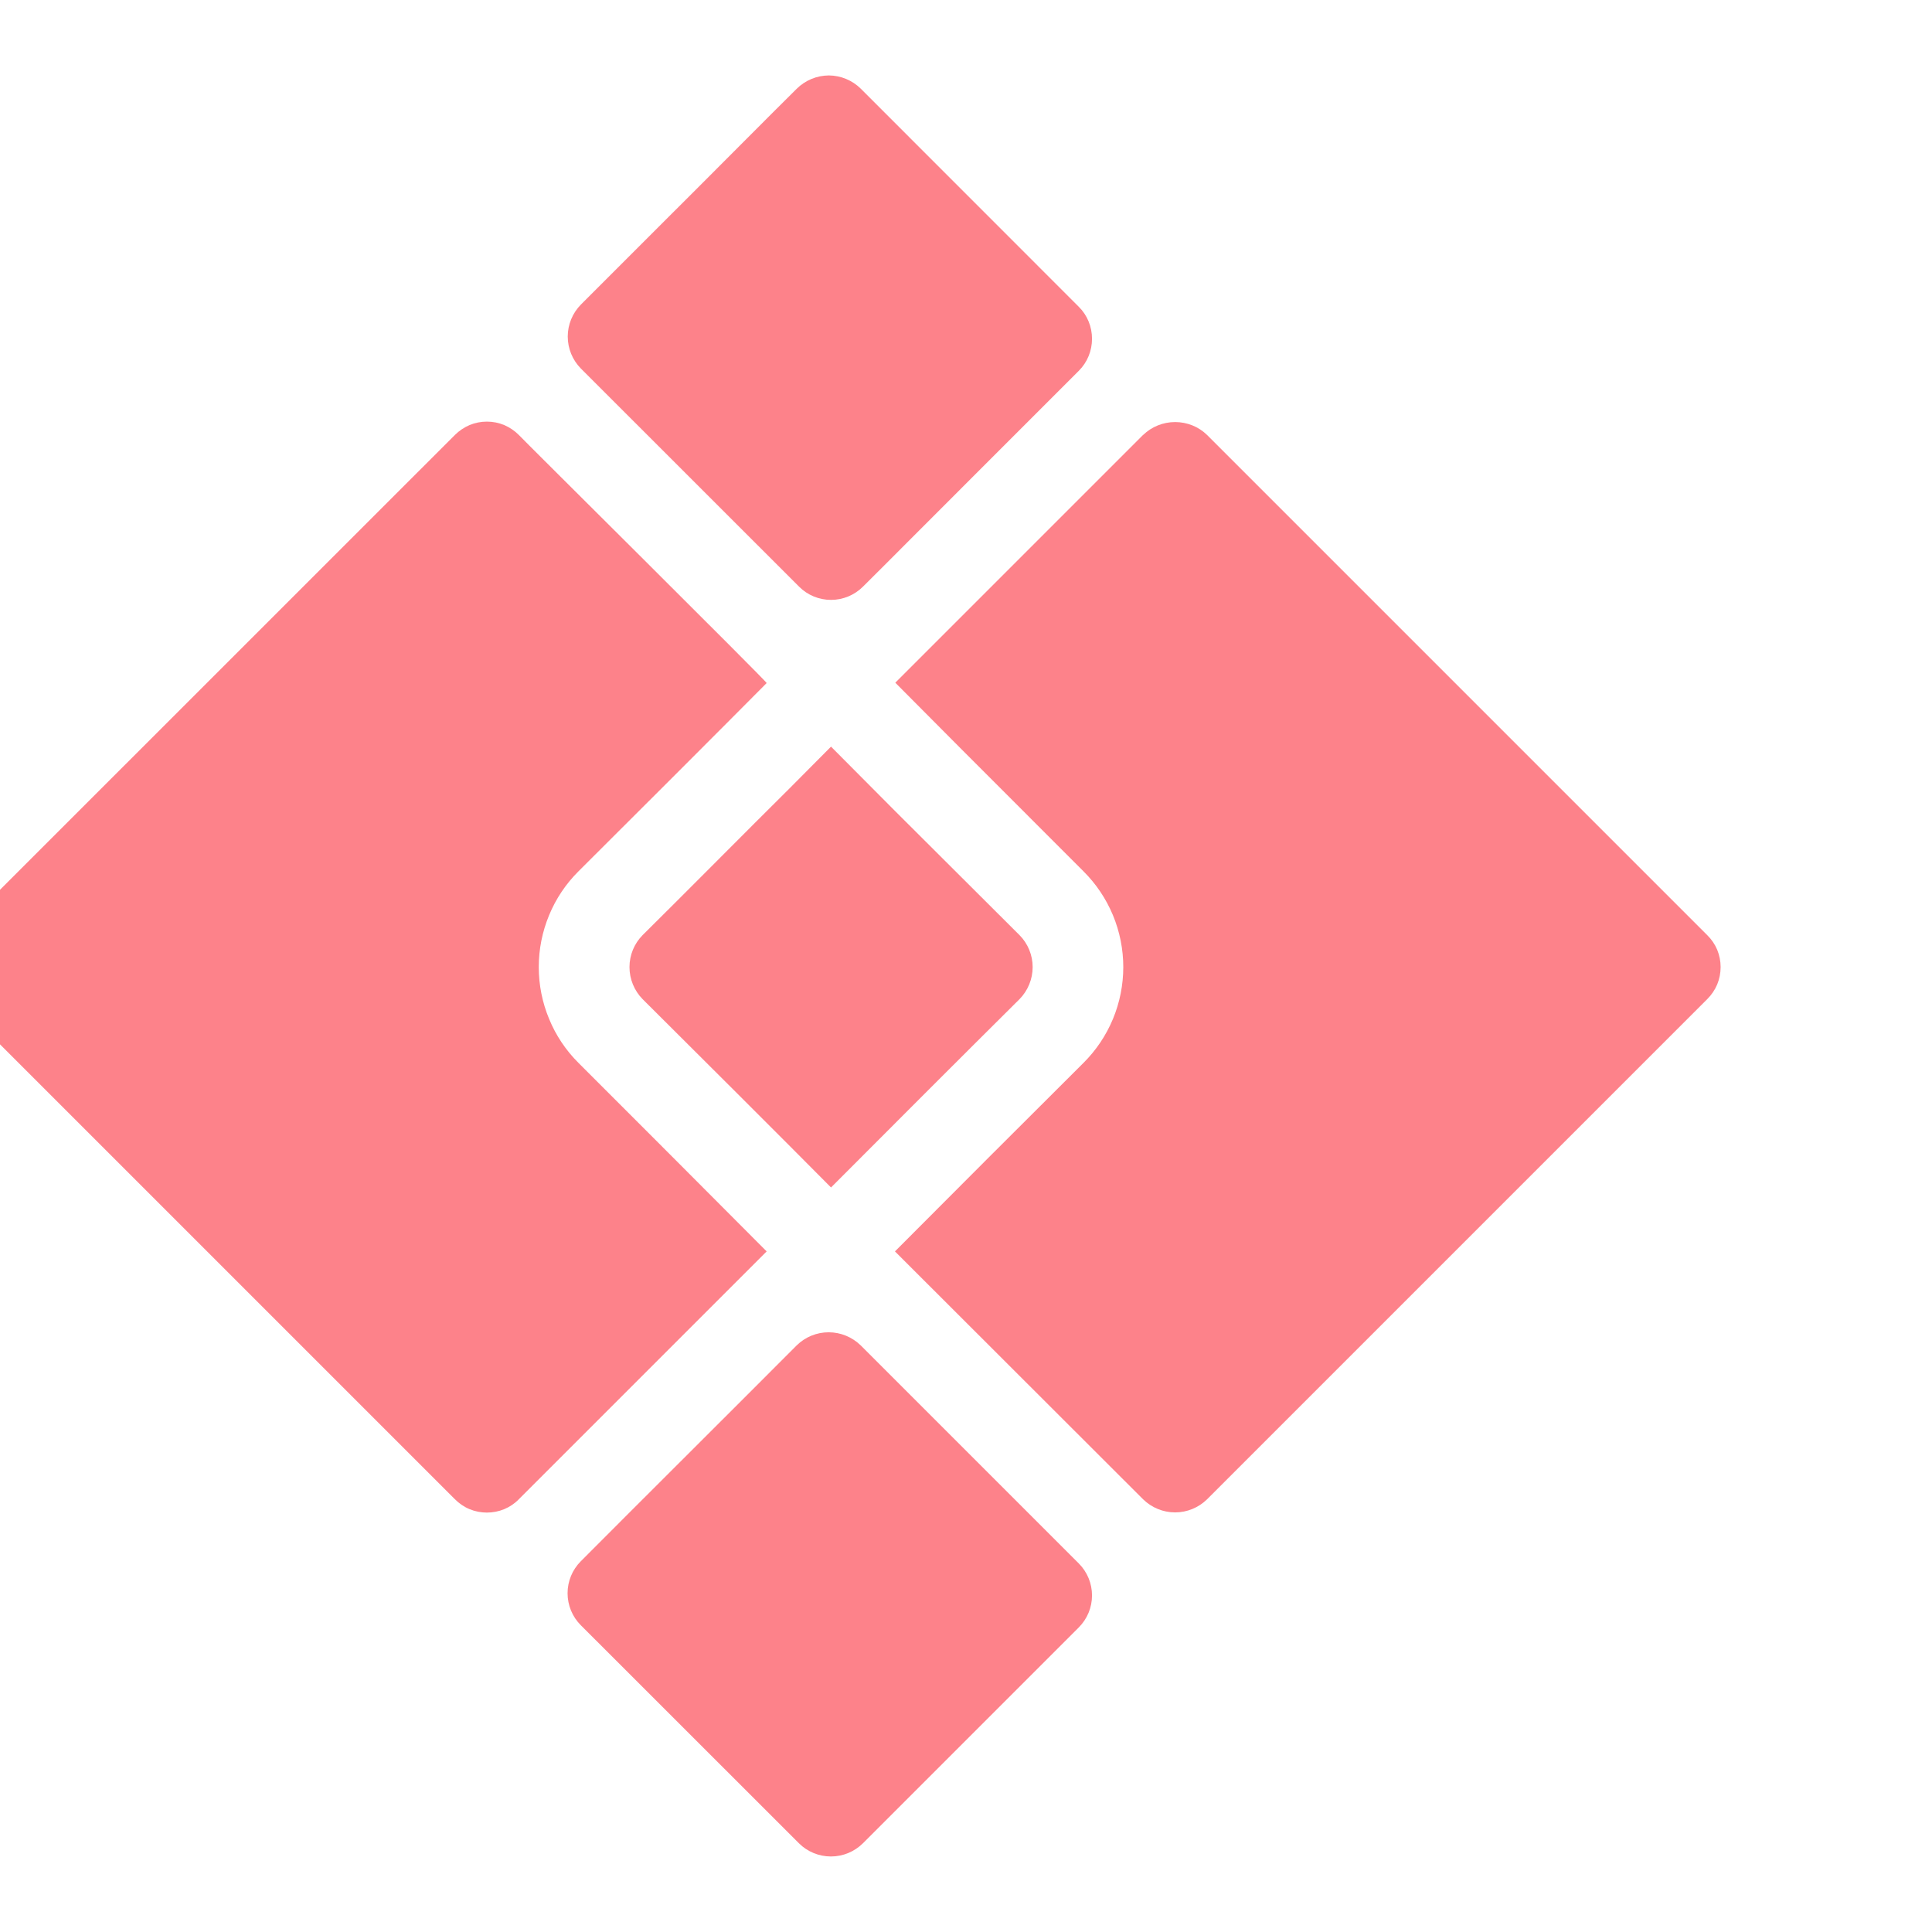 <svg width="22" height="22" viewBox="0 0 22 22" fill="none" xmlns="http://www.w3.org/2000/svg">
<g clip-path="url(#clip0_127_2166)">
<path d="M13.017 4.952L10.195 7.774L10.923 8.506L12.337 9.921C12.481 10.064 12.595 10.234 12.673 10.421C12.751 10.609 12.791 10.81 12.791 11.012C12.791 11.215 12.751 11.416 12.673 11.604C12.595 11.791 12.481 11.961 12.337 12.104C11.62 12.818 10.905 13.533 10.191 14.25L13.017 17.073C13.114 17.168 13.245 17.222 13.381 17.222C13.517 17.222 13.648 17.168 13.745 17.073L19.441 11.377C19.489 11.329 19.528 11.272 19.554 11.21C19.58 11.147 19.593 11.08 19.593 11.012C19.593 10.945 19.58 10.878 19.554 10.815C19.528 10.753 19.489 10.696 19.441 10.649L13.745 4.953C13.648 4.858 13.517 4.806 13.381 4.806C13.246 4.806 13.115 4.858 13.017 4.953V4.952Z" fill="#FD828A"/>
<path d="M8.989 8.979C8.557 9.407 7.769 10.202 7.317 10.649C7.222 10.745 7.168 10.876 7.168 11.012C7.168 11.149 7.222 11.28 7.317 11.377C7.797 11.854 9.002 13.056 9.463 13.522C10.099 12.884 10.955 12.027 11.61 11.377C11.705 11.28 11.759 11.149 11.759 11.012C11.759 10.876 11.705 10.745 11.61 10.649L10.191 9.234L9.463 8.502L8.989 8.979Z" fill="#FD828A"/>
<path d="M8.73 7.778C8.747 7.775 5.905 4.956 5.908 4.953C5.86 4.905 5.804 4.867 5.741 4.84C5.679 4.814 5.612 4.801 5.544 4.801C5.477 4.801 5.41 4.814 5.347 4.84C5.285 4.867 5.228 4.905 5.18 4.953L-0.516 10.648C-0.564 10.696 -0.602 10.753 -0.628 10.815C-0.655 10.878 -0.668 10.945 -0.668 11.012C-0.668 11.08 -0.655 11.147 -0.628 11.21C-0.602 11.272 -0.564 11.329 -0.516 11.376L5.18 17.072C5.228 17.12 5.284 17.159 5.347 17.185C5.41 17.211 5.477 17.224 5.544 17.224C5.612 17.224 5.679 17.211 5.742 17.185C5.804 17.159 5.861 17.121 5.908 17.072L8.73 14.25C8.017 13.534 7.303 12.818 6.588 12.104C6.444 11.961 6.33 11.791 6.253 11.603C6.175 11.416 6.135 11.215 6.135 11.012C6.135 10.809 6.175 10.609 6.253 10.421C6.33 10.234 6.444 10.064 6.588 9.921C7.069 9.443 8.27 8.242 8.73 7.778ZM9.438 0.859C9.301 0.86 9.17 0.914 9.073 1.01C8.92 1.159 7.776 2.31 7.658 2.425L6.615 3.468C6.519 3.565 6.465 3.696 6.465 3.832C6.465 3.969 6.519 4.1 6.615 4.197L9.099 6.68C9.195 6.777 9.326 6.831 9.463 6.831C9.599 6.831 9.73 6.777 9.827 6.68C9.985 6.525 10.95 5.555 11.082 5.425L12.285 4.222C12.382 4.125 12.435 3.994 12.435 3.858C12.435 3.721 12.382 3.59 12.285 3.494L9.802 1.01C9.705 0.914 9.574 0.86 9.438 0.859ZM9.072 15.32C8.411 15.984 7.272 17.117 6.614 17.778C6.517 17.875 6.463 18.006 6.463 18.142C6.463 18.279 6.517 18.41 6.614 18.507L9.098 20.99C9.194 21.086 9.325 21.14 9.462 21.14C9.598 21.14 9.729 21.086 9.826 20.99L12.284 18.532C12.381 18.435 12.435 18.304 12.435 18.168C12.435 18.031 12.381 17.9 12.284 17.803L9.801 15.32C9.703 15.225 9.573 15.171 9.436 15.171C9.3 15.171 9.17 15.224 9.072 15.32Z" fill="#FD828A"/>
</g>
<defs>
<clipPath id="clip0_127_2166">
<rect width="22" height="22" fill="white"/>
</clipPath>
</defs>
</svg>
